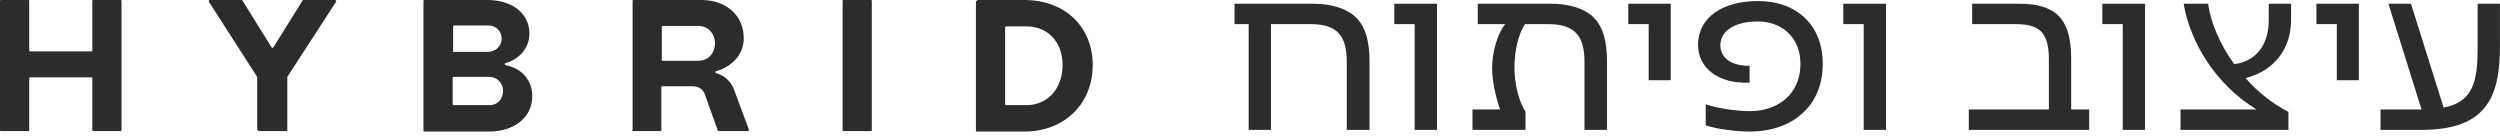 <svg xmlns="http://www.w3.org/2000/svg" fill="none" viewBox="0 0 166 9" height="9" width="166">
<path fill="#2C2C2C" d="M0 8.642V0.063C0 0.063 -5.82554e-08 0 0.063 0H1.877C1.877 0 1.939 -5.83213e-08 1.939 0.063V3.35C1.939 3.35 1.939 3.413 2.002 3.413H6.067C6.067 3.413 6.13 3.413 6.13 3.35V0.063C6.13 0.063 6.13 0 6.193 0H8.007C8.007 0 8.069 -5.83213e-08 8.069 0.063V8.642C8.069 8.642 8.069 8.704 8.007 8.704H6.193C6.193 8.704 6.13 8.704 6.13 8.642V5.198C6.13 5.198 6.13 5.135 6.067 5.135H2.002C2.002 5.135 1.939 5.135 1.939 5.198V8.642C1.939 8.642 1.939 8.704 1.877 8.704H0.063C0.063 8.704 0 8.704 0 8.642Z"></path>
<path fill="#2C2C2C" d="M17.077 8.642V5.135C17.077 5.135 17.077 5.135 17.077 5.104L13.855 0.094C13.855 0.094 13.855 0 13.918 0H16.014C16.014 0 16.045 0 16.076 0L18.046 3.162C18.046 3.162 18.14 3.194 18.14 3.162L20.111 0C20.111 0 20.111 0 20.173 0H22.269C22.269 0 22.331 0.063 22.331 0.094L19.078 5.104C19.078 5.104 19.078 5.104 19.078 5.135V8.642C19.078 8.642 19.078 8.704 19.016 8.704H17.202C17.202 8.704 17.139 8.704 17.139 8.642H17.077Z"></path>
<path fill="#2C2C2C" d="M28.117 8.642V0.063C28.117 0.063 28.117 0 28.18 0H32.371C34.028 0 35.154 0.908 35.154 2.223C35.154 3.162 34.529 3.914 33.559 4.196C33.497 4.196 33.497 4.29 33.559 4.321C34.654 4.54 35.342 5.323 35.342 6.387C35.342 7.796 34.153 8.736 32.433 8.736H28.18C28.18 8.736 28.117 8.736 28.117 8.673V8.642ZM30.056 3.382C30.056 3.382 30.056 3.444 30.119 3.444H32.371C32.902 3.444 33.309 3.068 33.309 2.567C33.309 2.067 32.934 1.691 32.433 1.691H30.15C30.15 1.691 30.088 1.691 30.088 1.753V3.382H30.056ZM30.056 6.92C30.056 6.92 30.056 6.982 30.119 6.982H32.496C33.09 6.982 33.403 6.513 33.403 6.043C33.403 5.573 33.09 5.104 32.433 5.104H30.119C30.119 5.104 30.056 5.104 30.056 5.166V6.92Z"></path>
<path fill="#2C2C2C" d="M42.004 8.642V0.063C42.004 0.063 42.004 0 42.066 0H46.57C48.228 0 49.385 1.033 49.385 2.536C49.385 3.569 48.666 4.415 47.54 4.728C47.477 4.728 47.477 4.822 47.54 4.853C48.103 5.01 48.509 5.385 48.728 5.918L49.729 8.611C49.729 8.611 49.729 8.704 49.666 8.704H47.727C47.727 8.704 47.665 8.704 47.665 8.673L46.789 6.231C46.664 5.918 46.383 5.73 46.007 5.73H43.974C43.974 5.73 43.912 5.73 43.912 5.793V8.642C43.912 8.642 43.912 8.704 43.849 8.704H42.035C42.035 8.704 41.973 8.704 41.973 8.642H42.004ZM43.943 3.977C43.943 3.977 43.943 4.039 44.006 4.039H46.351C47.102 4.039 47.477 3.444 47.477 2.881C47.477 2.317 47.102 1.722 46.351 1.722H44.006C44.006 1.722 43.943 1.722 43.943 1.785V3.977Z"></path>
<path fill="#2C2C2C" d="M55.949 8.642V0.063C55.949 0.063 55.949 0 56.012 0H57.826C57.826 0 57.888 -5.83213e-08 57.888 0.063V8.642C57.888 8.642 57.888 8.704 57.826 8.704H56.012C56.012 8.704 55.949 8.704 55.949 8.642Z"></path>
<path fill="#2C2C2C" d="M64.801 8.642V0.125C64.801 0.125 64.863 0 64.926 0H68.022C70.681 0 72.557 1.753 72.557 4.321C72.557 6.888 70.681 8.736 68.022 8.736H64.863C64.863 8.736 64.801 8.736 64.801 8.673V8.642ZM66.74 6.92C66.74 6.92 66.74 6.982 66.802 6.982H68.147C69.555 6.982 70.555 5.886 70.555 4.321C70.555 2.755 69.555 1.753 68.147 1.753H66.802C66.802 1.753 66.74 1.753 66.74 1.816V6.951V6.92Z"></path>
<path fill="#2C2C2C" d="M89.855 0.996C90.667 1.649 90.938 2.716 90.938 4.101V8.623H89.425V4.101C89.425 2.445 88.852 1.601 87.021 1.601H84.393V8.623H82.912V1.601H81.973V0.247H87.196C88.31 0.247 89.25 0.518 89.855 0.996Z"></path>
<path fill="#2C2C2C" d="M92.582 0.247H95.416V8.623H93.935V1.601H92.582V0.247Z"></path>
<path fill="#2C2C2C" d="M105.639 0.996C106.435 1.649 106.706 2.716 106.706 4.101V8.623H105.209V4.101C105.209 2.445 104.62 1.601 102.805 1.601H101.26C100.846 2.206 100.559 3.337 100.559 4.483C100.559 5.582 100.862 6.76 101.292 7.413V8.623H97.773V7.27H99.604C99.301 6.378 99.079 5.375 99.079 4.531C99.079 3.4 99.445 2.238 99.938 1.601H98.123V0.247H102.98C104.095 0.247 105.034 0.518 105.639 0.996Z"></path>
<path fill="#2C2C2C" d="M108.118 0.247H110.937V5.327H109.472V1.601H108.118V0.247Z"></path>
<path fill="#2C2C2C" d="M116.174 8.735C115.394 8.735 114.041 8.592 113.26 8.321V6.92C113.993 7.19 115.346 7.381 116.174 7.381C118.117 7.381 119.55 6.203 119.55 4.244C119.55 2.429 118.245 1.426 116.748 1.426H116.668C115.33 1.426 114.216 1.983 114.232 3.018C114.248 3.814 114.9 4.372 116.174 4.372V5.486C114.057 5.582 112.751 4.483 112.751 2.986C112.751 1.107 114.455 0.072 116.684 0.072H116.78C119.2 0.072 121.031 1.585 121.031 4.244C121.031 7.063 118.993 8.735 116.174 8.735Z"></path>
<path fill="#2C2C2C" d="M122.396 0.247H125.23V8.623H123.75V1.601H122.396V0.247Z"></path>
<path fill="#2C2C2C" d="M137.526 3.894V7.27H138.721V8.623H130.727V7.27H136.045V3.942C136.045 2.254 135.504 1.601 133.864 1.601H130.95V0.247H134.071C136.507 0.247 137.526 1.251 137.526 3.894Z"></path>
<path fill="#2C2C2C" d="M139.595 0.247H142.43V8.623H140.949V1.601H139.595V0.247Z"></path>
<path fill="#2C2C2C" d="M152.127 0.247V1.33C152.127 3.273 150.965 4.722 149.102 5.184C149.898 6.092 150.869 6.872 151.952 7.429V8.623H144.786V7.27H149.834C147.127 5.614 145.439 2.843 144.993 0.247H146.617C146.793 1.521 147.414 2.955 148.353 4.26C149.834 4.069 150.646 2.939 150.646 1.33V0.247H152.127Z"></path>
<path fill="#2C2C2C" d="M153.81 0.247H156.628V5.327H155.163V1.601H153.81V0.247Z"></path>
<path fill="#2C2C2C" d="M164.516 3.082V0.247H165.997V3.082C165.997 6.474 165.073 8.623 160.79 8.623H158.067V7.27H160.79L158.592 0.247H160.089L162.255 7.143C164.245 6.76 164.516 5.391 164.516 3.082Z"></path>
</svg>
